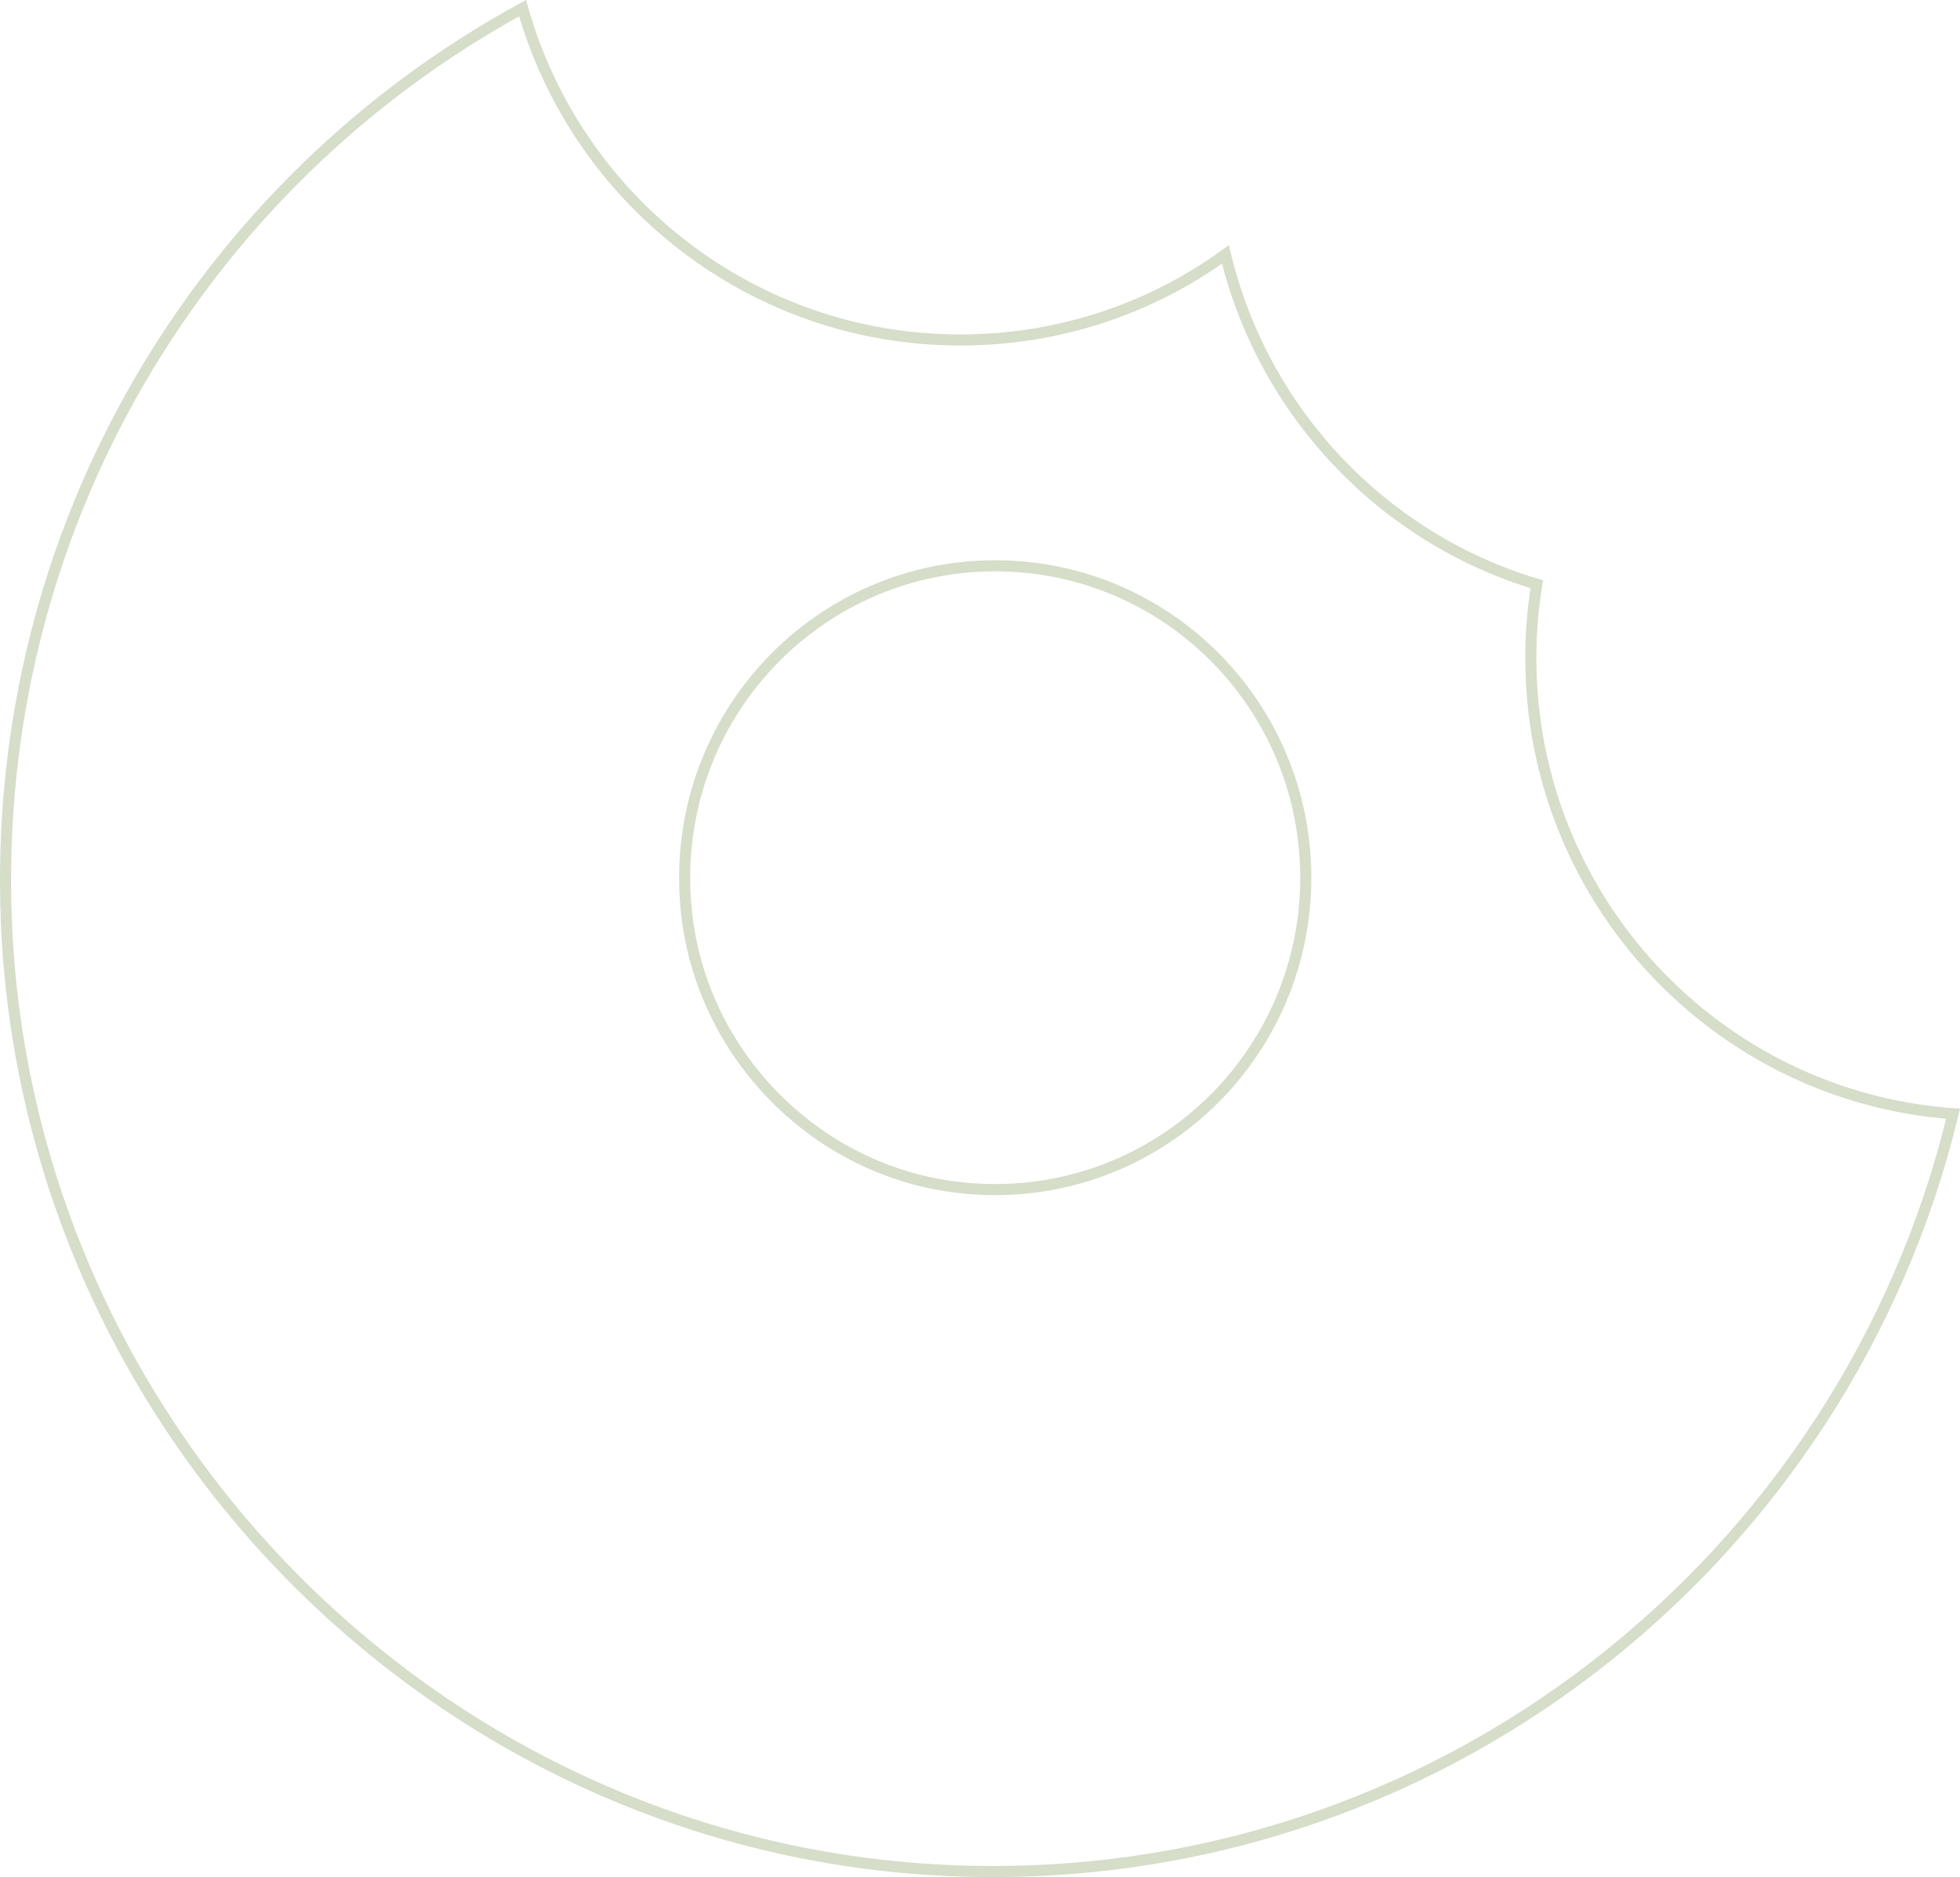 <svg xmlns="http://www.w3.org/2000/svg" width="354" height="339" viewBox="0 0 354 339" fill="none"><path d="M221.327 45.953C228.171 74.469 249.749 97.198 277.57 105.519C276.838 109.856 276.485 114.308 276.485 118.839L276.485 118.846C276.485 162.386 310.111 198.068 352.753 201.141C333.289 281.813 259.493 341.179 172.419 337.868C80.139 334.361 4.959 259.153 1.156 166.509L0.157 166.55L1.156 166.509C-1.771 95.324 36.699 32.895 94.386 1.478C104.143 36.084 135.852 61.401 173.453 61.401C191.335 61.401 207.868 55.699 221.327 45.953ZM123.996 164.832C126.784 190.667 147.538 211.581 173.269 214.477C207.147 218.29 235.838 191.766 235.838 158.529C235.838 127.395 210.732 102.182 179.748 102.182C146.698 102.182 120.332 130.876 123.996 164.832Z" stroke="#768E49" stroke-opacity="0.3" stroke-width="2"></path></svg>